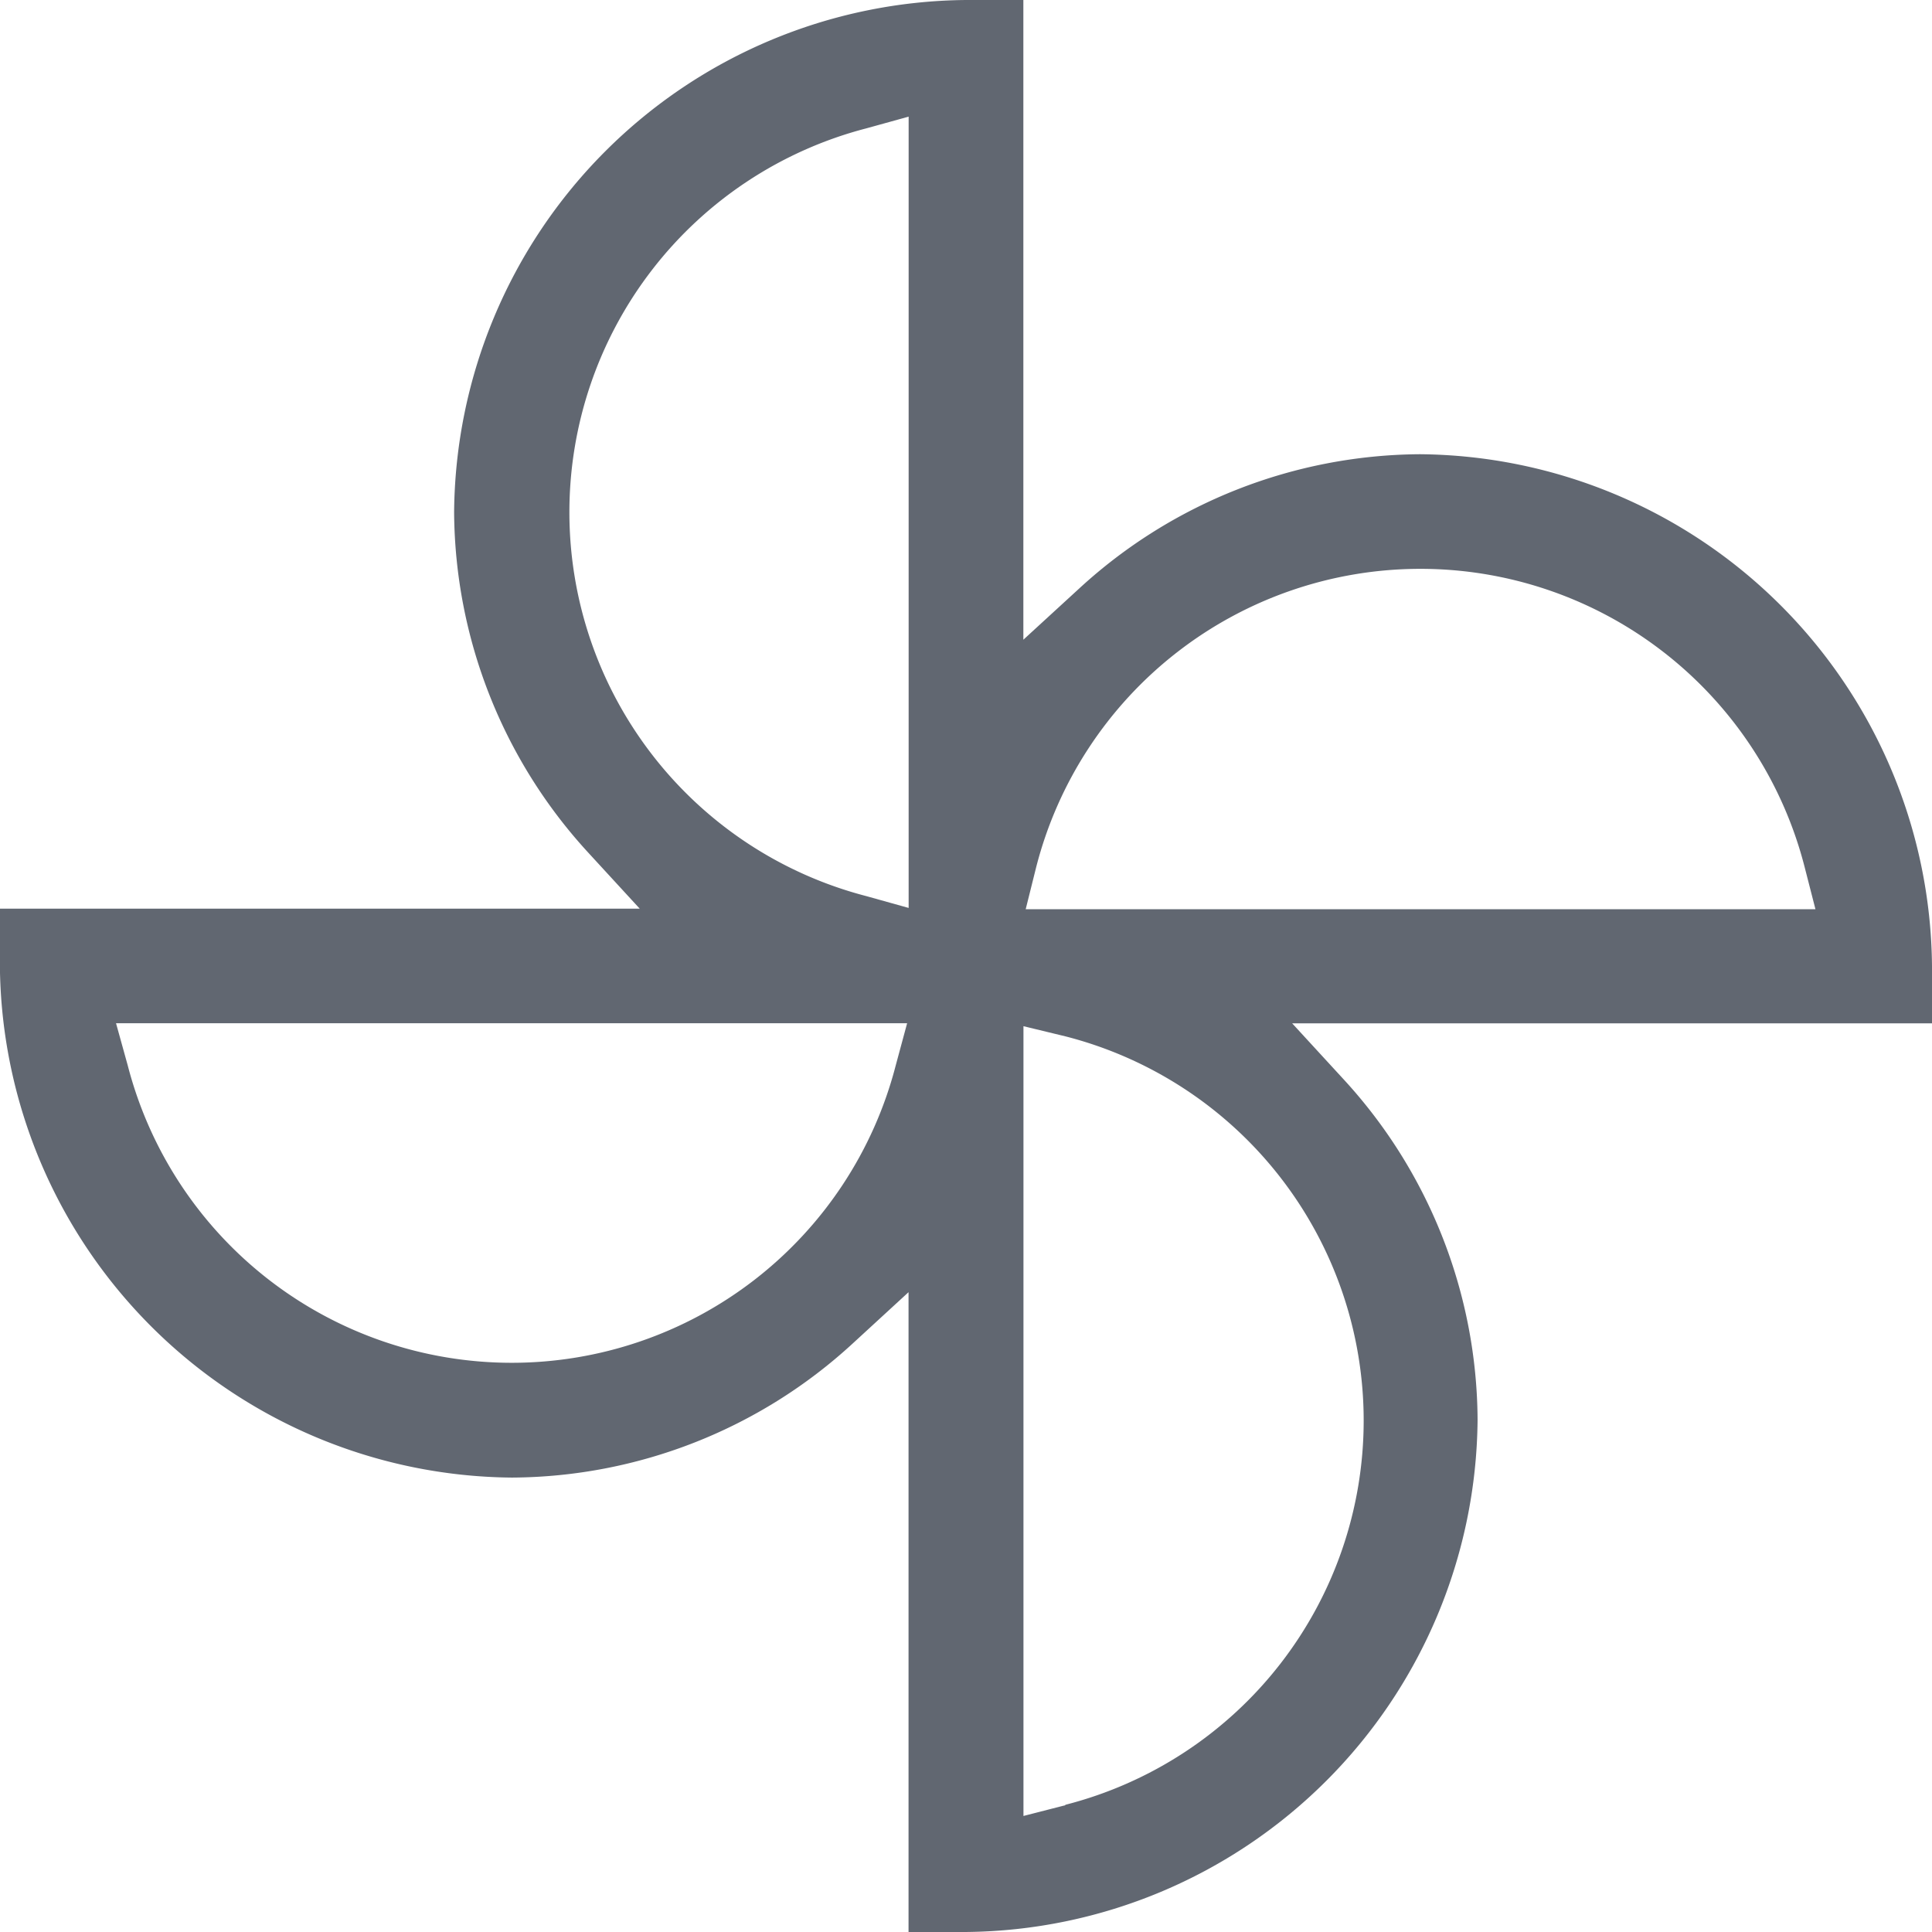 <svg xmlns="http://www.w3.org/2000/svg" width="19.081" height="19.081" viewBox="0 0 19.081 19.081">
  <path id="Path_8242" data-name="Path 8242" d="M1152.674,1157.951a5,5,0,0,0-1.321-3.362l-.51-.555h6.319v-.567a5.1,5.1,0,0,0-5.057-5.054,5.013,5.013,0,0,0-3.362,1.323l-.555.509v-6.318h-.568a5.1,5.1,0,0,0-5.054,5.058,5.012,5.012,0,0,0,1.323,3.361l.51.555h-6.319v.567a5.1,5.1,0,0,0,5.057,5.052,5.006,5.006,0,0,0,3.362-1.321l.555-.51v6.319h.564A5.1,5.1,0,0,0,1152.674,1157.951Zm-5.747-3.5a3.917,3.917,0,0,1-7.584,0l-.116-.418,7.813,0Zm.128-1.557-.419-.117a3.917,3.917,0,0,1,0-7.582l.419-.116Zm1.259-.4a3.917,3.917,0,0,1,7.591,0l.106.413h-7.8Zm.288,9.262-.413.106v-7.8l.413.1a3.917,3.917,0,0,1,0,7.59Z" transform="translate(-1138.081 -1143.927)" fill="#616771"/>
</svg>
